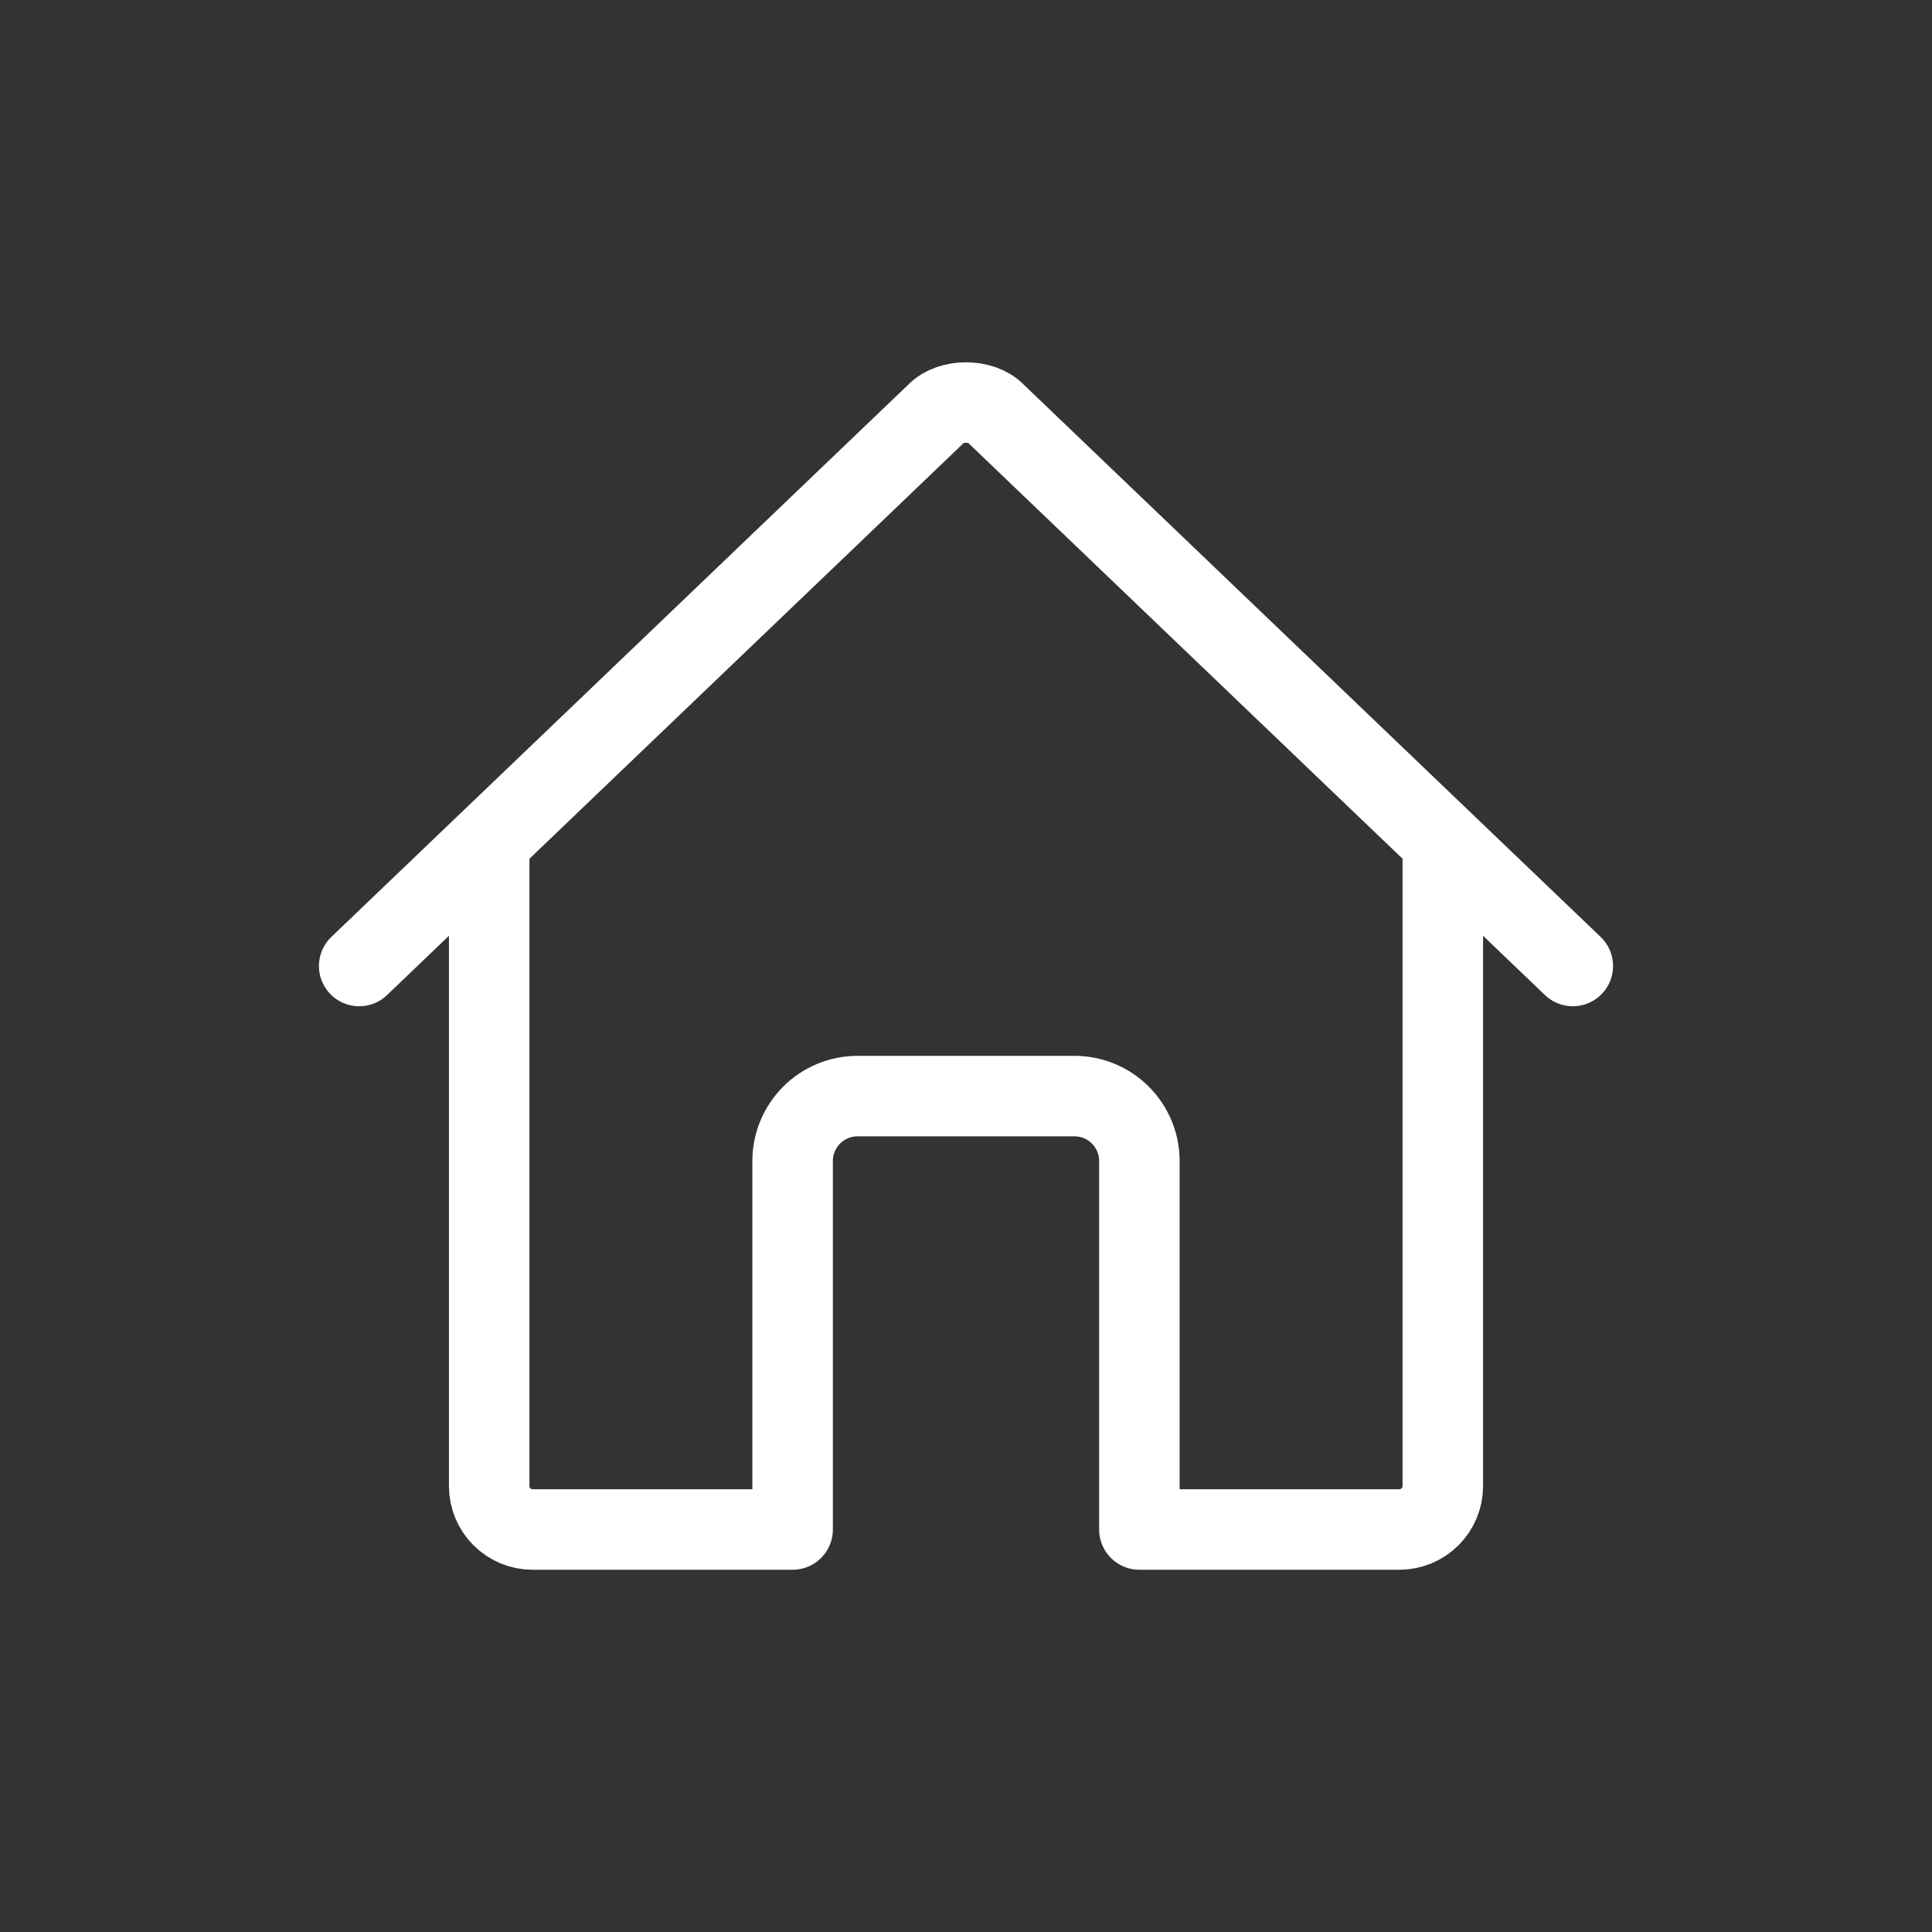 <svg width="24" height="24" viewBox="0 0 24 24" fill="none" xmlns="http://www.w3.org/2000/svg">
<rect x="0" y="0" width="24" height="24" fill="#333333" stroke="none"/>
<path d="M6.077 10.519V18.462C6.077 18.604 6.134 18.741 6.235 18.842C6.336 18.943 6.473 19 6.615 19H9.846V14.423C9.846 14.209 9.931 14.004 10.083 13.852C10.234 13.7 10.44 13.616 10.654 13.616H13.346C13.56 13.616 13.766 13.7 13.917 13.852C14.069 14.004 14.154 14.209 14.154 14.423V19H17.384C17.527 19 17.664 18.943 17.765 18.842C17.866 18.741 17.923 18.604 17.923 18.462V10.519" stroke="white" stroke-linecap="round" stroke-linejoin="round"/>
<path d="M19.538 12L12.367 5.135C12.198 4.957 11.805 4.955 11.633 5.135L4.462 12" stroke="white" stroke-linecap="round" stroke-linejoin="round"/>
</svg>
